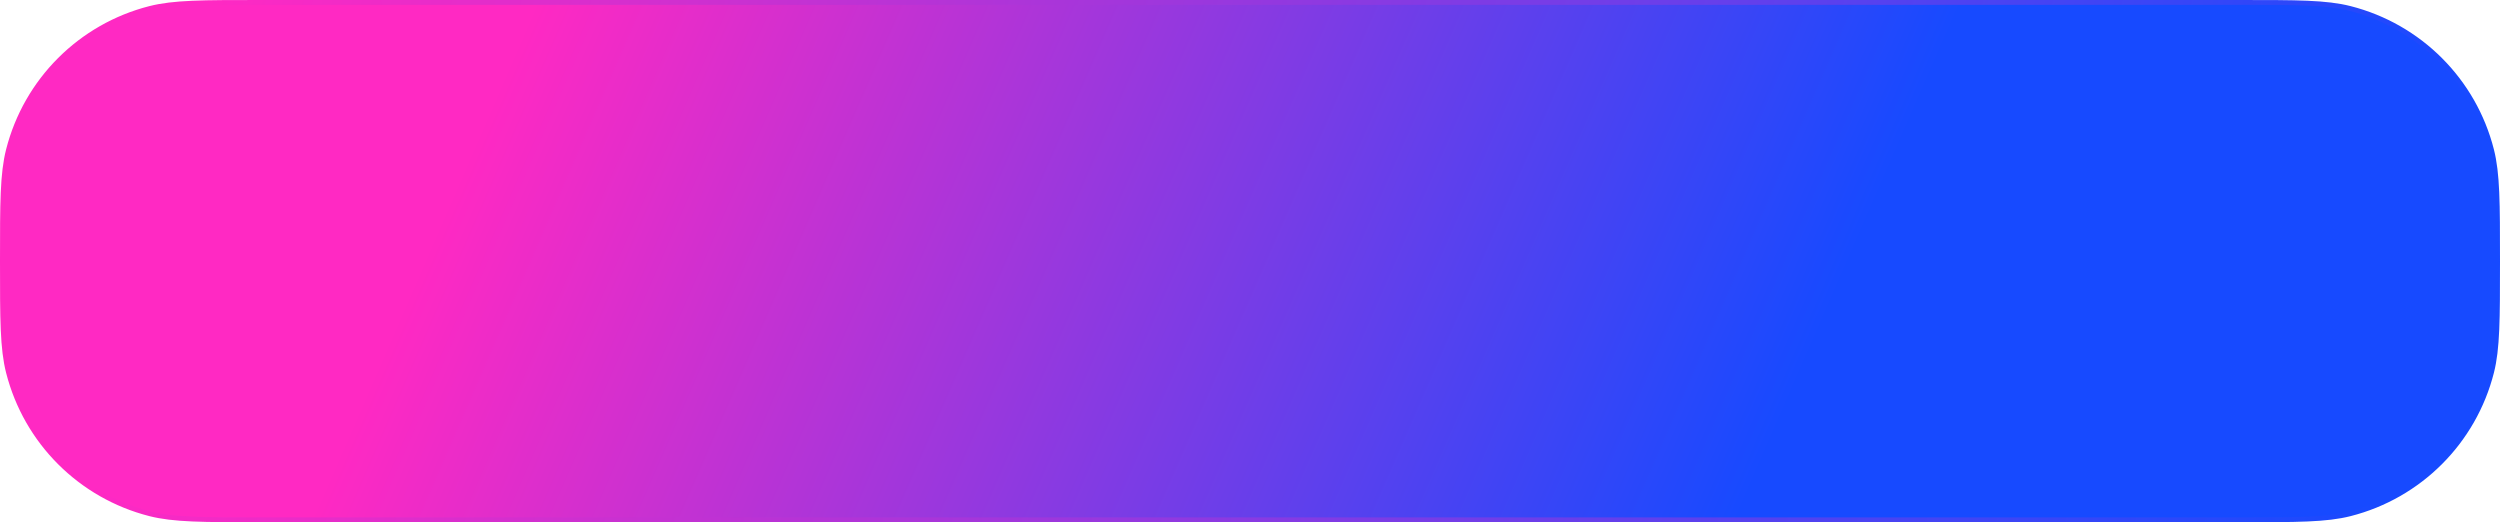 <?xml version="1.0" encoding="UTF-8"?> <svg xmlns="http://www.w3.org/2000/svg" width="517" height="108" viewBox="0 0 517 108" fill="none"> <path d="M463 107.5L54 107.5C41.882 107.5 35.916 107.496 31.018 106.251C16.637 102.593 5.407 91.363 1.749 76.982C0.504 72.084 0.5 66.118 0.5 54C0.5 41.882 0.504 35.916 1.749 31.018C5.407 16.637 16.637 5.407 31.018 1.749C35.916 0.504 41.882 0.5 54 0.5L463 0.5C475.118 0.5 481.084 0.504 485.982 1.749C500.363 5.407 511.593 16.637 515.251 31.018C516.496 35.916 516.5 41.882 516.5 54C516.5 66.118 516.496 72.084 515.251 76.982C511.593 91.363 500.363 102.593 485.982 106.251C481.084 107.496 475.118 107.5 463 107.5Z" fill="url(#paint0_linear_269_123)" stroke="url(#paint1_linear_269_123)"></path> <defs> <linearGradient id="paint0_linear_269_123" x1="111" y1="-1.18127e-05" x2="359" y2="108" gradientUnits="userSpaceOnUse"> <stop stop-color="#FF29C3"></stop> <stop offset="1" stop-color="#174AFF"></stop> </linearGradient> <linearGradient id="paint1_linear_269_123" x1="491.936" y1="108" x2="43.355" y2="-0.896" gradientUnits="userSpaceOnUse"> <stop stop-color="#174AFF"></stop> <stop offset="1" stop-color="#FF29C3"></stop> </linearGradient> </defs> </svg> 